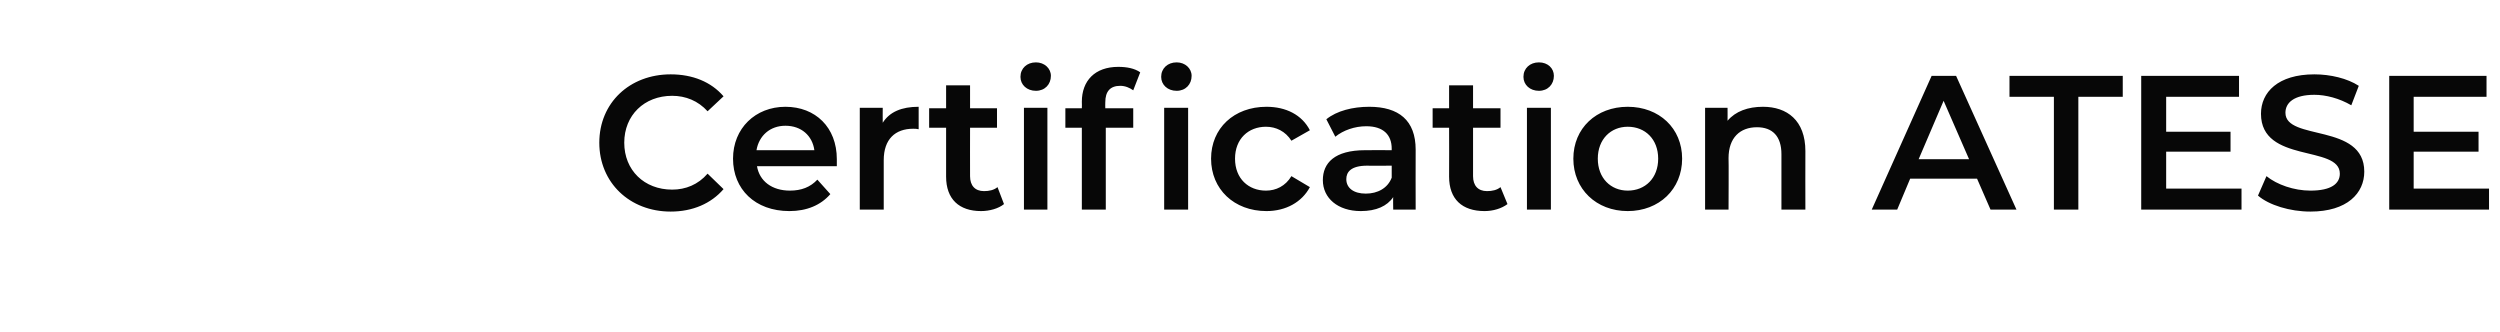 <?xml version="1.0" standalone="no"?><!DOCTYPE svg PUBLIC "-//W3C//DTD SVG 1.1//EN" "http://www.w3.org/Graphics/SVG/1.1/DTD/svg11.dtd"><svg xmlns="http://www.w3.org/2000/svg" version="1.1" width="501px" height="66.6px" viewBox="0 -5 501 66.6" style="top:-5px"><desc>Certification ATESE</desc><defs/><g id="Polygon47292"><path d="m120.1 23.6c0-8 6.1-13.7 14.3-13.7c4.4 0 8.1 1.5 10.6 4.4c0 0-3.2 3-3.2 3c-1.9-2.1-4.4-3.1-7.1-3.1c-5.6 0-9.6 3.9-9.6 9.4c0 5.5 4 9.4 9.6 9.4c2.7 0 5.2-1 7.1-3.2c0 0 3.2 3.1 3.2 3.1c-2.5 2.9-6.2 4.5-10.6 4.5c-8.2 0-14.3-5.8-14.3-13.8zm47.6 4.7c0 0-16 0-16 0c.5 3 3 4.9 6.6 4.9c2.3 0 4.1-.7 5.5-2.2c0 0 2.6 2.9 2.6 2.9c-1.9 2.2-4.7 3.4-8.2 3.4c-6.9 0-11.3-4.4-11.3-10.5c0-6.1 4.5-10.4 10.5-10.4c6 0 10.3 4.1 10.3 10.5c0 .4 0 1 0 1.4zm-16.1-3.2c0 0 11.6 0 11.6 0c-.4-2.9-2.6-4.9-5.8-4.9c-3.1 0-5.3 2-5.8 4.9zm32.5-8.7c0 0 0 4.5 0 4.5c-.4-.1-.7-.1-1.1-.1c-3.6 0-5.9 2.1-5.9 6.3c0-.01 0 9.9 0 9.9l-4.8 0l0-20.4l4.6 0c0 0-.02 2.96 0 3c1.4-2.2 3.8-3.2 7.2-3.2zm17.1 19.5c-1.1.9-2.9 1.4-4.6 1.4c-4.4 0-7-2.4-7-6.9c0-.02 0-9.8 0-9.8l-3.4 0l0-3.9l3.4 0l0-4.6l4.8 0l0 4.6l5.4 0l0 3.9l-5.4 0c0 0-.02 9.66 0 9.7c0 1.9 1 3 2.8 3c1 0 2-.2 2.7-.8c0 0 1.3 3.4 1.3 3.4zm3.3-25.5c0-1.7 1.3-2.9 3.1-2.9c1.7 0 3 1.2 3 2.7c0 1.7-1.2 3-3 3c-1.8 0-3.1-1.2-3.1-2.8zm.7 6.2l4.7 0l0 20.4l-4.7 0l0-20.4zm27.5-6.2c0-1.7 1.3-2.9 3.1-2.9c1.7 0 3 1.2 3 2.7c0 1.7-1.2 3-3 3c-1.8 0-3.1-1.2-3.1-2.8zm-8.6-2c1.7 0 3.3.3 4.4 1.1c0 0-1.4 3.6-1.4 3.6c-.7-.5-1.6-.9-2.6-.9c-2 0-3 1.1-3 3.3c-.03.01 0 1.2 0 1.2l5.6 0l0 3.9l-5.5 0l0 16.4l-4.8 0l0-16.4l-3.3 0l0-3.9l3.3 0c0 0 .04-1.26 0-1.3c0-4.2 2.6-7 7.3-7zm9.2 8.2l4.8 0l0 20.4l-4.8 0l0-20.4zm9.4 10.2c0-6.1 4.6-10.4 11.1-10.4c3.9 0 7.1 1.6 8.7 4.7c0 0-3.7 2.1-3.7 2.1c-1.2-1.9-3.1-2.8-5.1-2.8c-3.5 0-6.2 2.4-6.2 6.4c0 4 2.7 6.4 6.2 6.4c2 0 3.9-.9 5.1-2.9c0 0 3.7 2.2 3.7 2.2c-1.6 3-4.8 4.8-8.7 4.8c-6.5 0-11.1-4.4-11.1-10.5zm41-1.8c-.03.03 0 12 0 12l-4.5 0c0 0-.04-2.5 0-2.5c-1.2 1.8-3.4 2.8-6.5 2.8c-4.6 0-7.6-2.6-7.6-6.2c0-3.4 2.3-6 8.5-6c.02-.03 5.3 0 5.3 0c0 0-.01-.34 0-.3c0-2.8-1.7-4.5-5.1-4.5c-2.3 0-4.6.8-6.2 2.1c0 0-1.8-3.5-1.8-3.5c2.1-1.7 5.3-2.5 8.6-2.5c5.9 0 9.3 2.7 9.3 8.6zm-4.8 5.6c-.01.01 0-2.4 0-2.4c0 0-4.93.04-4.9 0c-3.3 0-4.2 1.3-4.2 2.7c0 1.8 1.5 2.9 3.9 2.9c2.4 0 4.4-1.1 5.2-3.2zm23.2 5.3c-1.2.9-2.9 1.4-4.6 1.4c-4.5 0-7.1-2.4-7.1-6.9c.03-.02 0-9.8 0-9.8l-3.3 0l0-3.9l3.3 0l0-4.6l4.8 0l0 4.6l5.5 0l0 3.9l-5.5 0c0 0 .01 9.66 0 9.7c0 1.9 1 3 2.8 3c1 0 2-.2 2.7-.8c0 0 1.4 3.4 1.4 3.4zm3.2-25.5c0-1.7 1.3-2.9 3.1-2.9c1.8 0 3 1.2 3 2.7c0 1.7-1.2 3-3 3c-1.8 0-3.1-1.2-3.1-2.8zm.7 6.2l4.8 0l0 20.4l-4.8 0l0-20.4zm9.3 10.2c0-6.1 4.6-10.4 10.9-10.4c6.3 0 10.9 4.3 10.9 10.4c0 6.1-4.6 10.5-10.9 10.5c-6.3 0-10.9-4.4-10.9-10.5zm17 0c0-3.9-2.6-6.4-6.1-6.4c-3.4 0-6 2.5-6 6.4c0 3.9 2.6 6.4 6 6.4c3.5 0 6.1-2.5 6.1-6.4zm29.5-1.5c-.03-.01 0 11.7 0 11.7l-4.8 0c0 0-.01-11.09 0-11.1c0-3.6-1.8-5.4-4.9-5.4c-3.4 0-5.7 2.1-5.7 6.2c.05-.03 0 10.3 0 10.3l-4.7 0l0-20.4l4.5 0c0 0 .02 2.62 0 2.6c1.6-1.9 4.1-2.8 7.1-2.8c4.8 0 8.5 2.7 8.5 8.9zm34.4 5.5l-13.4 0l-2.6 6.2l-5.1 0l12-26.8l4.9 0l12.1 26.8l-5.2 0l-2.7-6.2zm-1.6-3.9l-5.1-11.7l-5 11.7l10.1 0zm17-12.5l-8.9 0l0-4.2l22.7 0l0 4.2l-8.9 0l0 22.6l-4.9 0l0-22.6zm37.6 18.4l0 4.2l-20.1 0l0-26.8l19.6 0l0 4.2l-14.6 0l0 7l12.9 0l0 4l-12.9 0l0 7.4l15.1 0zm3.3 1.4c0 0 1.7-3.9 1.7-3.9c2.1 1.7 5.5 2.9 8.8 2.9c4.2 0 5.9-1.4 5.9-3.4c0-5.8-15.8-2-15.8-12c0-4.3 3.4-7.9 10.7-7.9c3.2 0 6.6.8 8.9 2.3c0 0-1.5 3.9-1.5 3.9c-2.4-1.4-5.1-2.1-7.4-2.1c-4.1 0-5.8 1.6-5.8 3.6c0 5.7 15.8 2 15.8 11.8c0 4.3-3.4 8-10.8 8c-4.1 0-8.3-1.3-10.5-3.2zm46.3-1.4l0 4.2l-20 0l0-26.8l19.5 0l0 4.2l-14.6 0l0 7l13 0l0 4l-13 0l0 7.4l15.1 0z" stroke="none" fill="#070707"/></g></svg>